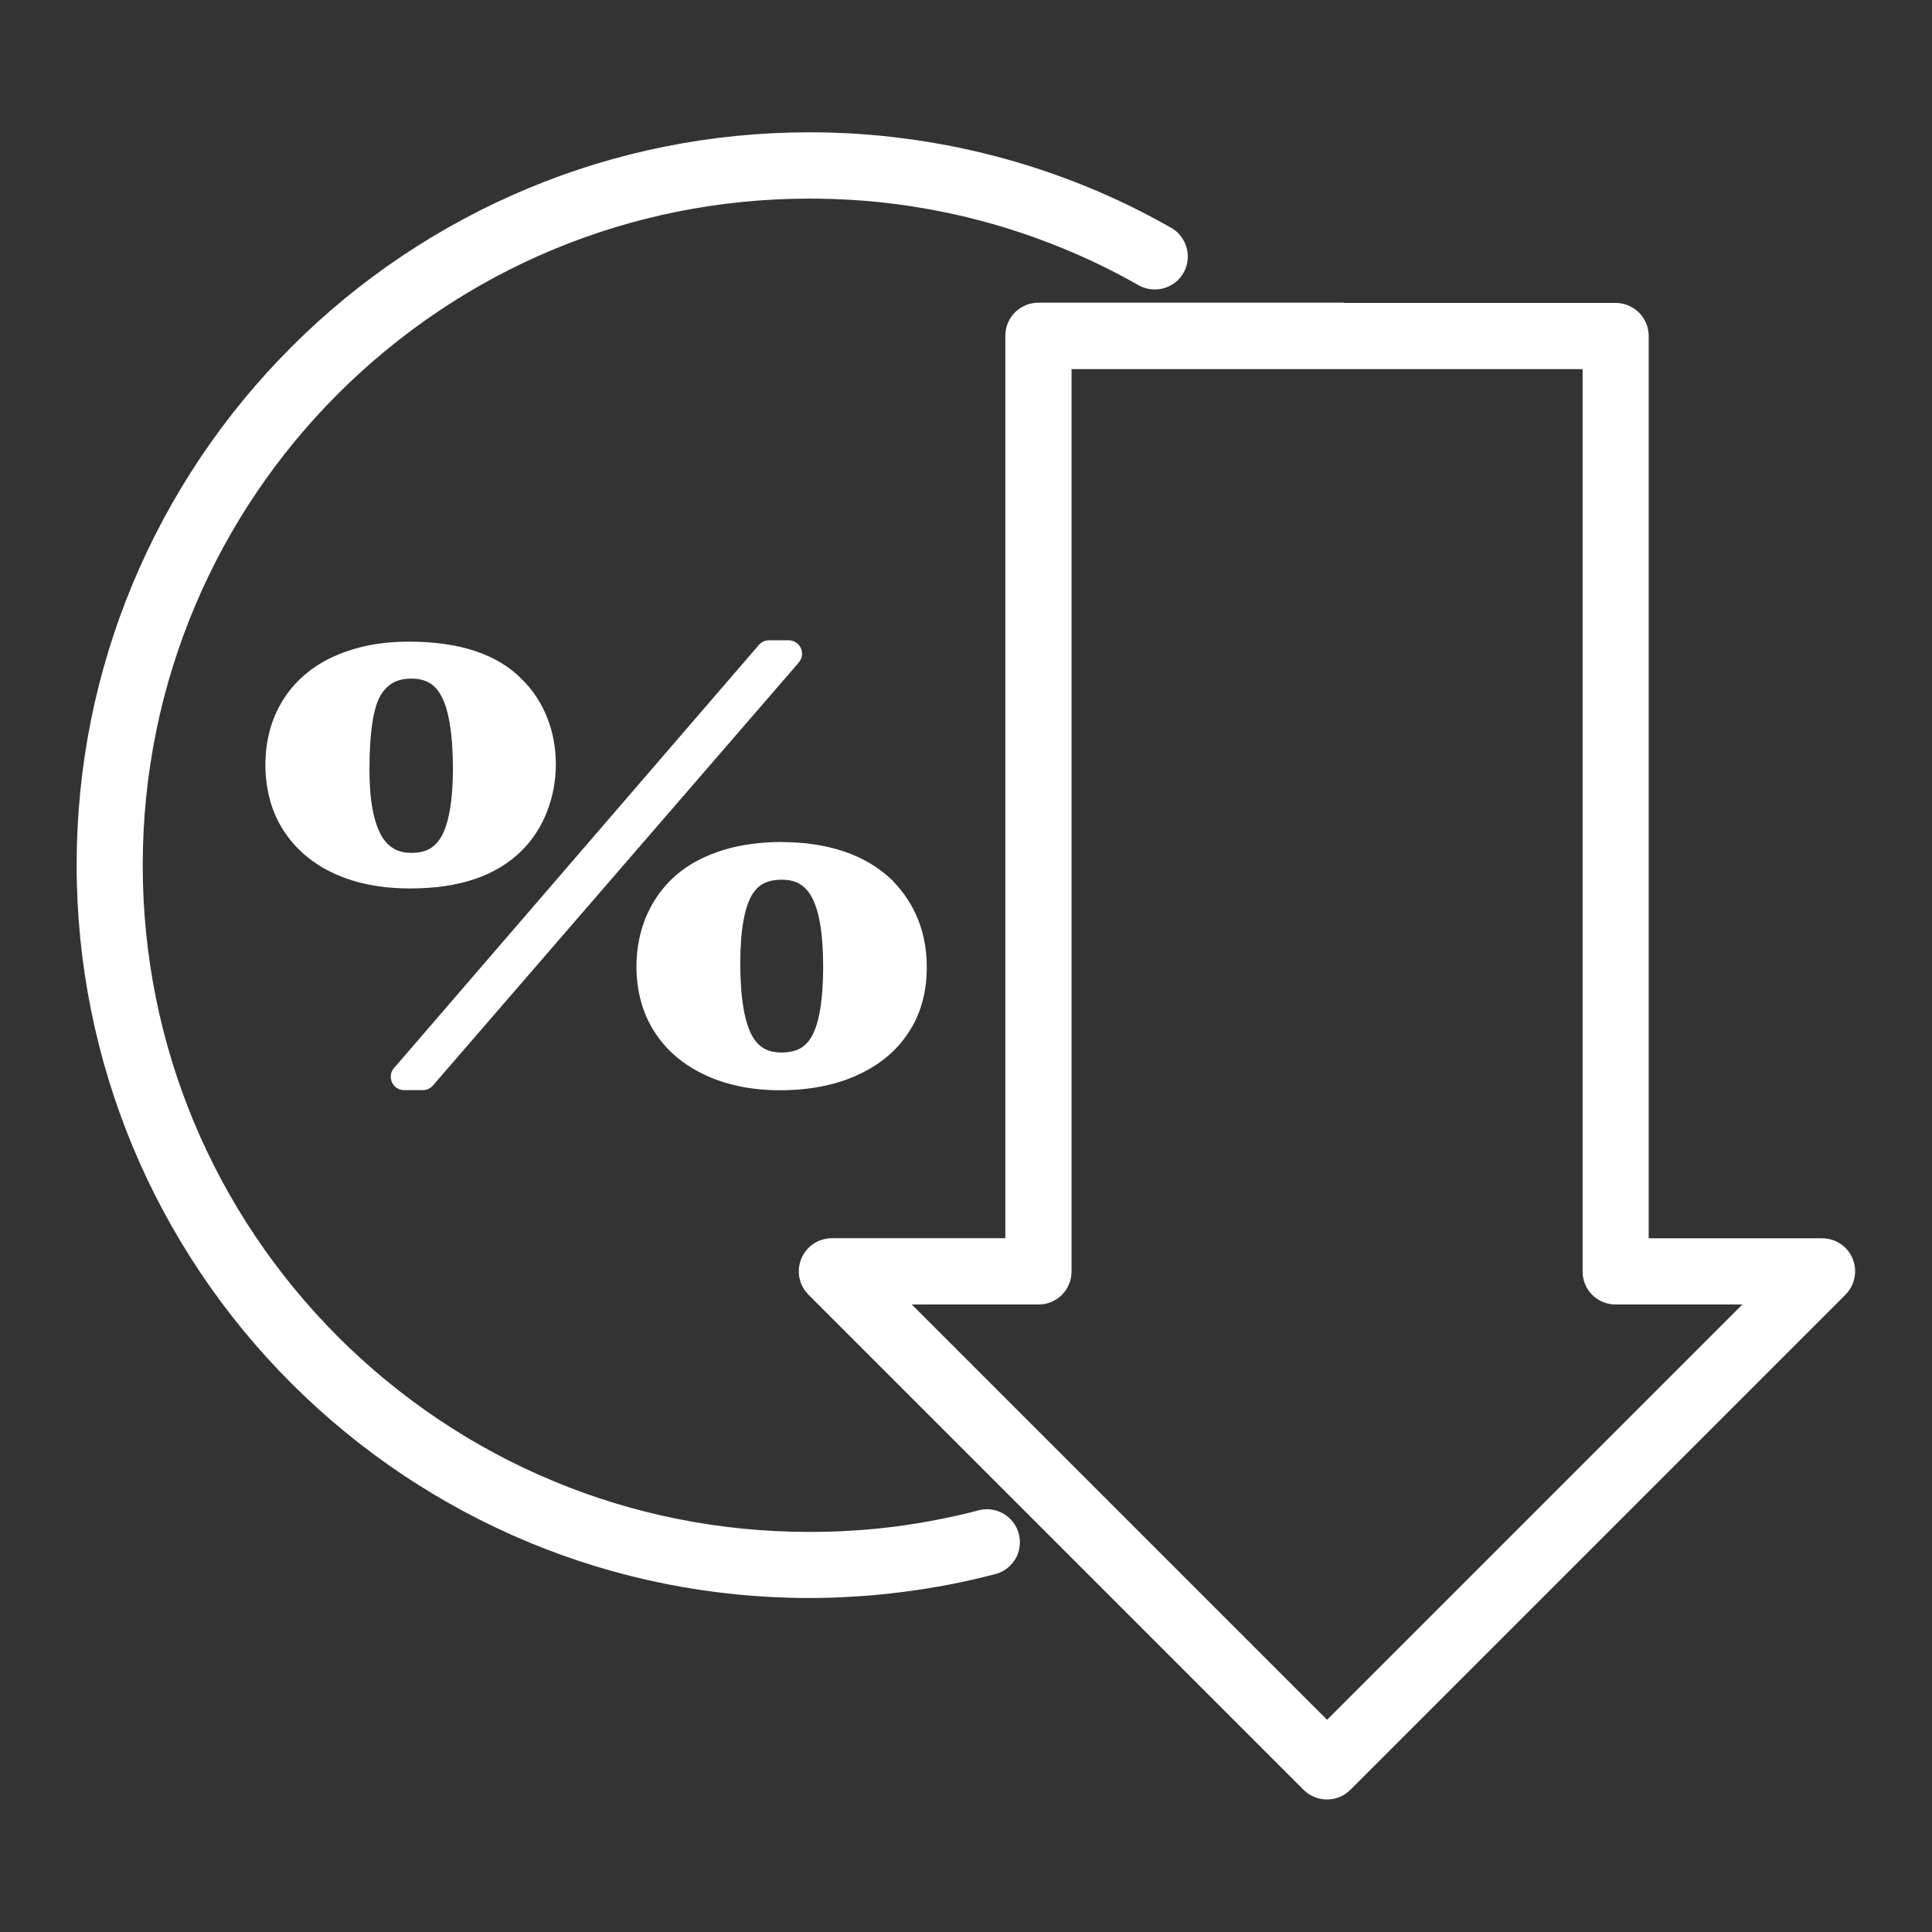 <?xml version="1.0" encoding="UTF-8"?>
<!DOCTYPE svg PUBLIC "-//W3C//DTD SVG 1.1//EN" "http://www.w3.org/Graphics/SVG/1.1/DTD/svg11.dtd">
<!-- Creator: CorelDRAW 2021 (64-Bit) -->
<svg xmlns="http://www.w3.org/2000/svg" xml:space="preserve" width="12.7mm" height="12.7mm" version="1.1" style="shape-rendering:geometricPrecision; text-rendering:geometricPrecision; image-rendering:optimizeQuality; fill-rule:evenodd; clip-rule:evenodd"
viewBox="0 0 170.42 170.42"
 xmlns:xlink="http://www.w3.org/1999/xlink"
 xmlns:xodm="http://www.corel.com/coreldraw/odm/2003">
 <rect x="0" y="0" width="170.42" height="170.42" fill="#333333" stroke="none"/>
 <defs>
  <style type="text/css">
   <![CDATA[
    .fil0 {fill:none}
    .fil1 {fill:white;fill-rule:nonzero}
   ]]>
  </style>
 </defs>
 <g id="Layer_x0020_1">
  <rect class="fil0" x="-0" width="170.42" height="170.42"/>
  <g id="_1937680717088">
   <path class="fil1" d="M86.62 134.36c0.92,-0.24 1.87,0.32 2.11,1.24 0.24,0.92 -0.32,1.87 -1.24,2.11 -2.58,0.67 -5.24,1.19 -7.96,1.54 -2.69,0.34 -5.41,0.52 -8.12,0.52 -17.52,0 -33.39,-7.1 -44.87,-18.59 -11.48,-11.48 -18.59,-27.35 -18.59,-44.87 0,-17.52 7.11,-33.39 18.59,-44.87 11.48,-11.48 27.35,-18.59 44.87,-18.59 5.59,0 11.02,0.73 16.21,2.09 5.34,1.41 10.41,3.5 15.1,6.16 0.83,0.47 1.12,1.53 0.65,2.36 -0.47,0.83 -1.53,1.12 -2.36,0.65 -4.43,-2.52 -9.23,-4.5 -14.27,-5.83 -4.88,-1.29 -10.02,-1.97 -15.33,-1.97 -16.57,0 -31.57,6.71 -42.42,17.57 -10.85,10.85 -17.57,25.85 -17.57,42.42 0,16.57 6.72,31.57 17.57,42.42 10.85,10.85 25.86,17.57 42.42,17.57 2.64,0 5.21,-0.16 7.69,-0.48 2.55,-0.33 5.07,-0.82 7.52,-1.46z"/>
   <path class="fil1" d="M86.33 133.22c0.77,-0.2 1.56,-0.07 2.2,0.31 0.64,0.38 1.14,1 1.34,1.78l0.02 0.07c0.17,0.75 0.04,1.51 -0.32,2.13 -0.38,0.64 -1,1.14 -1.78,1.34 -1.34,0.35 -2.69,0.66 -4.03,0.92 -1.32,0.25 -2.68,0.47 -4.08,0.65 -1.4,0.18 -2.79,0.32 -4.15,0.4 -1.39,0.09 -2.76,0.14 -4.12,0.14 -8.75,0 -17.1,-1.74 -24.72,-4.9 -7.91,-3.28 -15.03,-8.08 -20.99,-14.04 -5.96,-5.95 -10.76,-13.08 -14.04,-20.99 -3.15,-7.62 -4.9,-15.97 -4.9,-24.72 0,-8.75 1.74,-17.1 4.9,-24.71 3.28,-7.91 8.08,-15.03 14.04,-20.99 5.95,-5.96 13.08,-10.76 20.99,-14.04 7.62,-3.16 15.97,-4.9 24.72,-4.9 2.8,0 5.58,0.18 8.33,0.54 2.79,0.36 5.52,0.9 8.18,1.6 2.71,0.71 5.34,1.6 7.88,2.63 2.58,1.05 5.08,2.27 7.5,3.65 0.7,0.39 1.17,1.04 1.37,1.76 0.2,0.72 0.12,1.51 -0.27,2.21 -0.39,0.7 -1.04,1.17 -1.76,1.37 -0.72,0.2 -1.51,0.12 -2.21,-0.27 -2.17,-1.24 -4.45,-2.35 -6.82,-3.31 -2.33,-0.95 -4.73,-1.76 -7.18,-2.4 -2.42,-0.64 -4.9,-1.12 -7.42,-1.45 -2.46,-0.32 -5.01,-0.48 -7.61,-0.48 -7.97,0 -15.57,1.58 -22.5,4.45 -7.18,2.97 -13.66,7.35 -19.09,12.77 -10.64,10.64 -17.22,25.34 -17.22,41.58 0,7.97 1.58,15.57 4.45,22.5 2.97,7.18 7.35,13.66 12.77,19.09 5.43,5.43 11.91,9.8 19.09,12.77 6.92,2.87 14.52,4.45 22.5,4.45 1.31,0 2.58,-0.04 3.81,-0.12l0.02 -0c1.28,-0.08 2.51,-0.2 3.71,-0.35 1.22,-0.16 2.46,-0.36 3.7,-0.6 1.25,-0.24 2.48,-0.52 3.67,-0.83zm1.01 2.34c-0.12,-0.07 -0.27,-0.1 -0.42,-0.06 -1.27,0.33 -2.55,0.62 -3.82,0.87 -1.24,0.24 -2.53,0.45 -3.85,0.62 -1.28,0.16 -2.57,0.29 -3.85,0.37l-0.02 0c-1.32,0.08 -2.64,0.12 -3.96,0.12 -8.28,0 -16.18,-1.65 -23.39,-4.63 -7.49,-3.1 -14.24,-7.65 -19.87,-13.28 -5.63,-5.63 -10.18,-12.37 -13.28,-19.87 -2.99,-7.21 -4.64,-15.11 -4.64,-23.39 0,-16.89 6.85,-32.19 17.92,-43.26 5.63,-5.63 12.37,-10.18 19.87,-13.28 7.21,-2.99 15.11,-4.63 23.39,-4.63 2.66,0 5.3,0.17 7.9,0.51 2.64,0.34 5.23,0.85 7.73,1.51 2.57,0.67 5.06,1.51 7.46,2.49 2.44,0.99 4.81,2.15 7.09,3.45 0.13,0.07 0.28,0.09 0.42,0.05 0.13,-0.04 0.26,-0.13 0.33,-0.26 0.07,-0.13 0.09,-0.28 0.05,-0.42 -0.04,-0.13 -0.13,-0.26 -0.26,-0.33 -2.31,-1.31 -4.72,-2.49 -7.22,-3.51 -2.47,-1.01 -5.01,-1.86 -7.6,-2.54 -2.58,-0.68 -5.21,-1.2 -7.88,-1.54 -2.61,-0.34 -5.29,-0.51 -8.03,-0.51 -8.44,0 -16.49,1.68 -23.82,4.71 -7.61,3.15 -14.47,7.78 -20.22,13.53 -5.75,5.74 -10.37,12.6 -13.53,20.22 -3.04,7.33 -4.71,15.38 -4.71,23.82 0,8.44 1.68,16.49 4.71,23.82 3.15,7.61 7.78,14.47 13.53,20.22 5.74,5.75 12.6,10.38 20.22,13.53 7.33,3.04 15.38,4.71 23.82,4.71 1.34,0 2.67,-0.04 3.97,-0.13 1.36,-0.09 2.69,-0.22 4,-0.38 1.3,-0.17 2.61,-0.38 3.93,-0.63 1.33,-0.26 2.62,-0.55 3.88,-0.88 0.15,-0.04 0.27,-0.13 0.34,-0.25 0.07,-0.11 0.09,-0.25 0.07,-0.39l-0.01 -0.02c-0.04,-0.15 -0.13,-0.26 -0.25,-0.33z"/>
   <path class="fil1" d="M118.54 27.9l23.97 0c0.96,0 1.74,0.78 1.74,1.74l0 80.79 16.49 0c0.96,0 1.74,0.78 1.74,1.74 0,0.49 -0.21,0.94 -0.54,1.25l-43.65 43.65c-0.68,0.68 -1.78,0.68 -2.45,0l-43.68 -43.68c-0.68,-0.68 -0.68,-1.78 0,-2.45 0.34,-0.34 0.78,-0.51 1.23,-0.51l16.49 -0 0 -80.79c0,-0.96 0.78,-1.74 1.74,-1.74l26.94 0zm22.23 3.47l-47.44 0 0 80.79c0,0.96 -0.78,1.74 -1.74,1.74l-14.03 0 39.49 39.49 39.49 -39.49 -14.03 0c-0.96,0 -1.74,-0.78 -1.74,-1.74l0 -80.79z"/>
   <path class="fil1" d="M118.54 26.72l23.97 0c0.8,0 1.53,0.33 2.06,0.85 0.53,0.53 0.86,1.26 0.86,2.06l0 79.6 15.3 0c0.81,0 1.54,0.33 2.06,0.85 0.53,0.53 0.85,1.26 0.85,2.06 0,0.4 -0.09,0.78 -0.23,1.14 -0.15,0.36 -0.38,0.68 -0.65,0.95l-43.65 43.65c-0.57,0.57 -1.32,0.85 -2.06,0.85 -0.75,0 -1.5,-0.29 -2.06,-0.85l-43.68 -43.68c-0.57,-0.57 -0.85,-1.32 -0.85,-2.06 0,-0.74 0.29,-1.49 0.85,-2.06 0.28,-0.28 0.6,-0.49 0.95,-0.64l0.09 -0.03c0.34,-0.13 0.69,-0.19 1.03,-0.19l15.3 0 0 -79.61c0,-0.81 0.33,-1.54 0.85,-2.06l0.09 -0.08c0.52,-0.48 1.22,-0.77 1.97,-0.77l26.94 0zm23.97 2.37l-50.91 0c-0.14,0 -0.26,0.05 -0.36,0.13l-0.03 0.04c-0.1,0.1 -0.16,0.24 -0.16,0.39l0 80.79c-0,0.65 -0.53,1.18 -1.18,1.18l-16.49 0 -0.21 0.04c-0.06,0.02 -0.12,0.07 -0.18,0.12 -0.11,0.11 -0.16,0.25 -0.16,0.39 0,0.14 0.06,0.28 0.16,0.39l43.68 43.68c0.11,0.11 0.25,0.16 0.39,0.16 0.14,0 0.28,-0.06 0.39,-0.16l43.67 -43.66c0.05,-0.05 0.1,-0.12 0.13,-0.19 0.03,-0.06 0.04,-0.14 0.04,-0.22 0,-0.15 -0.06,-0.29 -0.16,-0.39 -0.1,-0.1 -0.24,-0.16 -0.39,-0.16l-16.49 0c-0.65,0 -1.18,-0.53 -1.18,-1.18l0 -80.79c0,-0.15 -0.06,-0.29 -0.16,-0.39 -0.1,-0.1 -0.24,-0.16 -0.39,-0.16zm-2.92 3.47l-45.07 0 0 79.6c0,0.81 -0.33,1.54 -0.85,2.06 -0.53,0.53 -1.26,0.85 -2.06,0.85l-11.18 0 36.63 36.63 36.63 -36.63 -11.18 0c-0.81,0 -1.54,-0.33 -2.06,-0.85 -0.53,-0.53 -0.85,-1.26 -0.85,-2.06l0 -79.6zm-46.26 -2.37l47.44 0c0.65,0 1.18,0.53 1.18,1.18l0 80.79c0,0.15 0.06,0.29 0.16,0.39 0.1,0.1 0.24,0.16 0.39,0.16l14.03 0c0.3,0 0.61,0.12 0.84,0.35 0.46,0.46 0.46,1.21 0,1.67l-39.49 39.49c-0.46,0.46 -1.21,0.46 -1.67,0l-39.49 -39.49c-0.21,-0.21 -0.35,-0.51 -0.35,-0.84 0,-0.65 0.53,-1.18 1.18,-1.18l14.03 0c0.15,0 0.29,-0.06 0.39,-0.16 0.1,-0.1 0.16,-0.24 0.16,-0.39l0 -80.79c0,-0.65 0.53,-1.18 1.18,-1.18z"/>
   <path class="fil1" d="M36.3 58.68c-1.67,0 -2.92,0.68 -3.74,2.05 -0.77,1.29 -1.16,3.67 -1.16,7.16 0,2.86 0.4,5 1.22,6.41 0.82,1.41 2.04,2.11 3.68,2.11 1.68,0 2.9,-0.69 3.67,-2.08 0.77,-1.38 1.16,-3.55 1.16,-6.5 0,-3.2 -0.38,-5.52 -1.14,-6.98 -0.76,-1.45 -1.99,-2.18 -3.69,-2.18zm-0.23 -0.89c4.18,0 7.23,1 9.17,3 0.84,0.84 1.49,1.82 1.94,2.96 0.46,1.14 0.68,2.36 0.68,3.66 0,1.3 -0.23,2.54 -0.69,3.73 -0.46,1.19 -1.12,2.22 -1.98,3.07 -0.97,0.97 -2.21,1.72 -3.7,2.23 -1.49,0.5 -3.25,0.75 -5.29,0.75 -2.37,0 -4.42,-0.39 -6.15,-1.18 -1.74,-0.79 -3.08,-1.91 -4.02,-3.38 -0.94,-1.46 -1.41,-3.17 -1.41,-5.13 0,-1.96 0.47,-3.68 1.39,-5.15 0.93,-1.47 2.25,-2.6 3.99,-3.38 1.73,-0.79 3.75,-1.18 6.08,-1.18zm32.88 18.63c-1.7,0 -2.93,0.67 -3.69,2.02 -0.76,1.34 -1.14,3.52 -1.14,6.53 0,3.16 0.39,5.45 1.16,6.9 0.77,1.45 1.99,2.16 3.67,2.16 1.71,0 2.95,-0.69 3.71,-2.07 0.76,-1.38 1.14,-3.61 1.14,-6.71 0,-3.07 -0.39,-5.3 -1.17,-6.71 -0.78,-1.41 -2.01,-2.12 -3.68,-2.12zm0 -0.96c3.87,0 6.86,1.02 8.96,3.04 1.78,1.82 2.67,4.09 2.67,6.81 0,1.99 -0.47,3.7 -1.43,5.14 -0.95,1.44 -2.31,2.55 -4.08,3.34 -1.77,0.79 -3.85,1.18 -6.22,1.18 -2.33,0 -4.37,-0.4 -6.1,-1.21 -1.74,-0.81 -3.08,-1.94 -4.01,-3.4 -0.94,-1.47 -1.4,-3.17 -1.4,-5.11 0,-1.47 0.27,-2.82 0.81,-4.06 0.54,-1.24 1.32,-2.28 2.32,-3.14 1.02,-0.86 2.24,-1.5 3.68,-1.94 1.44,-0.44 3.03,-0.66 4.8,-0.66zm0.64 -17.81l-32.28 37.32 -1.65 0 32.18 -37.32 1.74 0z"/>
   <path class="fil1" d="M36.3 59.86c-0.64,0 -1.18,0.12 -1.62,0.36 -0.43,0.24 -0.81,0.61 -1.11,1.12l-0.03 0.05c-0.29,0.52 -0.52,1.28 -0.68,2.28 -0.18,1.11 -0.27,2.52 -0.27,4.22 0,1.36 0.09,2.54 0.28,3.53 0.18,0.94 0.44,1.7 0.77,2.29 0.3,0.52 0.67,0.9 1.1,1.15 0.43,0.25 0.95,0.37 1.56,0.37 0.63,0 1.17,-0.12 1.6,-0.36 0.42,-0.24 0.77,-0.61 1.05,-1.11 0.32,-0.57 0.56,-1.34 0.73,-2.29 0.18,-1.01 0.27,-2.22 0.27,-3.63 0,-1.55 -0.09,-2.87 -0.27,-3.95 -0.17,-1.04 -0.41,-1.87 -0.74,-2.48 -0.28,-0.52 -0.63,-0.92 -1.05,-1.17 -0.43,-0.25 -0.96,-0.38 -1.6,-0.38zm-4.76 0.26c0.13,-0.22 0.28,-0.43 0.43,-0.63 -0.49,0.14 -0.96,0.31 -1.4,0.51l-0.09 0.05c-0.77,0.35 -1.45,0.77 -2.02,1.26 -0.57,0.48 -1.06,1.04 -1.46,1.68 -0.39,0.63 -0.7,1.32 -0.9,2.06 -0.2,0.75 -0.31,1.57 -0.31,2.45 0,0.86 0.1,1.66 0.3,2.39l0.01 0.04c0.2,0.74 0.51,1.43 0.92,2.06 0.41,0.63 0.9,1.2 1.48,1.68 0.58,0.49 1.26,0.91 2.04,1.26 0.45,0.21 0.93,0.38 1.43,0.53l-0.37 -0.57c-0.48,-0.83 -0.83,-1.84 -1.05,-3.04 -0.22,-1.15 -0.33,-2.47 -0.33,-3.96 0,-1.79 0.1,-3.32 0.31,-4.59 0.21,-1.3 0.54,-2.33 0.97,-3.1l0.05 -0.09zm9.46 14.79l-0.35 0.55 0.45 -0.14c0.67,-0.23 1.28,-0.51 1.82,-0.83 0.52,-0.31 1,-0.69 1.43,-1.11 0.37,-0.36 0.7,-0.77 0.98,-1.21 0.29,-0.45 0.54,-0.94 0.74,-1.45 0.2,-0.53 0.36,-1.07 0.46,-1.61 0.1,-0.54 0.15,-1.1 0.15,-1.69 0,-0.59 -0.05,-1.15 -0.15,-1.68 -0.1,-0.52 -0.25,-1.04 -0.44,-1.53l-0.01 -0.03c-0.18,-0.47 -0.41,-0.91 -0.66,-1.31l-0.05 -0.07c-0.27,-0.42 -0.6,-0.81 -0.96,-1.18l-0.01 -0.01c-0.83,-0.86 -1.92,-1.51 -3.26,-1.95l-0.63 -0.19c0.2,0.26 0.37,0.54 0.53,0.84 0.44,0.84 0.77,1.91 0.98,3.19 0.2,1.24 0.3,2.68 0.3,4.33 0,1.54 -0.1,2.89 -0.31,4.04 -0.21,1.21 -0.55,2.22 -1,3.03zm-4.93 -18.31c2.21,0 4.14,0.27 5.79,0.81 1.71,0.56 3.11,1.4 4.21,2.54 0.48,0.47 0.9,0.99 1.27,1.56l0.05 0.08c0.35,0.54 0.65,1.12 0.88,1.73 0.26,0.65 0.45,1.31 0.57,1.98 0.13,0.69 0.19,1.4 0.19,2.11 0,0.71 -0.06,1.41 -0.19,2.12 -0.13,0.7 -0.32,1.38 -0.58,2.04 -0.26,0.68 -0.58,1.3 -0.95,1.87 -0.37,0.58 -0.81,1.12 -1.3,1.6 -0.54,0.55 -1.18,1.04 -1.89,1.47 -0.69,0.41 -1.45,0.77 -2.27,1.04l-0.07 0.02c-0.8,0.27 -1.67,0.46 -2.59,0.6 -0.94,0.13 -1.95,0.2 -3.01,0.2 -2.53,0 -4.75,-0.43 -6.64,-1.29 -0.96,-0.43 -1.82,-0.97 -2.58,-1.61 -0.76,-0.64 -1.41,-1.38 -1.95,-2.21 -0.53,-0.83 -0.94,-1.74 -1.2,-2.71l-0.01 -0.05c-0.25,-0.95 -0.39,-1.95 -0.39,-3.01 0,-1.08 0.13,-2.1 0.39,-3.06 0.26,-0.97 0.66,-1.88 1.18,-2.71 0.53,-0.84 1.17,-1.58 1.93,-2.22 0.75,-0.64 1.61,-1.18 2.57,-1.61l0.1 -0.04c0.93,-0.41 1.92,-0.72 2.98,-0.93 1.09,-0.21 2.25,-0.32 3.49,-0.32zm32.88 21c-0.65,0 -1.2,0.12 -1.63,0.35 -0.42,0.23 -0.76,0.59 -1.03,1.06 -0.31,0.55 -0.55,1.3 -0.72,2.26 -0.18,1.02 -0.27,2.25 -0.27,3.69 0,1.52 0.09,2.82 0.27,3.9 0.17,1.03 0.42,1.84 0.74,2.45 0.28,0.52 0.63,0.91 1.06,1.16l0.05 0.03c0.41,0.23 0.92,0.34 1.52,0.34 0.65,0 1.2,-0.12 1.64,-0.36 0.42,-0.23 0.77,-0.6 1.04,-1.09 0.31,-0.57 0.56,-1.35 0.72,-2.33 0.18,-1.05 0.27,-2.31 0.27,-3.8 0,-1.47 -0.09,-2.73 -0.27,-3.78 -0.17,-0.98 -0.42,-1.77 -0.75,-2.37 -0.28,-0.51 -0.64,-0.9 -1.06,-1.14l-0.04 -0.03c-0.42,-0.23 -0.93,-0.34 -1.54,-0.34zm-4.72 0.25c0.13,-0.23 0.28,-0.45 0.43,-0.66l-0.18 0.05c-0.64,0.2 -1.24,0.44 -1.79,0.73 -0.54,0.28 -1.03,0.61 -1.47,0.98 -0.43,0.37 -0.82,0.78 -1.15,1.23 -0.32,0.43 -0.6,0.92 -0.83,1.44l-0.01 0.03c-0.23,0.54 -0.41,1.11 -0.53,1.7 -0.12,0.6 -0.18,1.23 -0.18,1.89 0,0.87 0.1,1.68 0.3,2.42 0.2,0.73 0.51,1.42 0.91,2.06 0.4,0.63 0.89,1.19 1.46,1.67 0.58,0.5 1.27,0.93 2.05,1.29 0.48,0.23 1,0.42 1.54,0.57 -0.2,-0.26 -0.38,-0.54 -0.54,-0.85 -0.45,-0.84 -0.78,-1.9 -0.99,-3.17 -0.21,-1.22 -0.31,-2.65 -0.31,-4.29 0,-1.57 0.1,-2.93 0.3,-4.09 0.21,-1.22 0.54,-2.23 0.99,-3.02zm9.45 14.68c-0.13,0.24 -0.28,0.47 -0.44,0.67 0.45,-0.13 0.87,-0.29 1.28,-0.47l0.06 -0.03c0.79,-0.35 1.49,-0.77 2.08,-1.26 0.57,-0.47 1.06,-1 1.45,-1.58l0.04 -0.07c0.41,-0.61 0.72,-1.29 0.92,-2.02 0.21,-0.74 0.31,-1.57 0.31,-2.46 0,-1.22 -0.2,-2.32 -0.59,-3.32 -0.38,-0.98 -0.96,-1.87 -1.73,-2.65 -0.92,-0.89 -2.05,-1.55 -3.37,-2l-0.57 -0.18c0.19,0.25 0.37,0.51 0.53,0.81 0.45,0.82 0.79,1.85 1,3.11 0.21,1.19 0.31,2.58 0.31,4.18 0,1.6 -0.1,3.01 -0.3,4.2 -0.21,1.25 -0.54,2.28 -0.99,3.08zm-4.74 -18.25c2.06,0 3.9,0.28 5.52,0.83 1.66,0.56 3.08,1.41 4.26,2.55l0.04 0.05c0.99,1.02 1.74,2.17 2.24,3.44 0.5,1.27 0.75,2.67 0.75,4.17 0,1.09 -0.13,2.13 -0.4,3.09 -0.27,0.98 -0.68,1.88 -1.23,2.7l-0.05 0.07c-0.53,0.8 -1.17,1.5 -1.92,2.11 -0.76,0.62 -1.64,1.15 -2.63,1.59l-0.06 0.03c-0.95,0.42 -1.98,0.73 -3.08,0.94 -1.12,0.21 -2.3,0.32 -3.56,0.32 -1.24,0 -2.41,-0.11 -3.5,-0.33l-0.04 -0.01c-1.09,-0.22 -2.11,-0.55 -3.05,-0.99 -0.97,-0.45 -1.83,-0.99 -2.58,-1.63 -0.76,-0.64 -1.4,-1.38 -1.93,-2.21 -0.53,-0.83 -0.93,-1.73 -1.19,-2.71 -0.26,-0.96 -0.39,-1.98 -0.39,-3.04 0,-0.81 0.08,-1.59 0.23,-2.35 0.15,-0.76 0.38,-1.49 0.68,-2.18l0.03 -0.06c0.3,-0.67 0.67,-1.3 1.1,-1.89 0.44,-0.59 0.95,-1.14 1.51,-1.62 0.58,-0.49 1.21,-0.92 1.9,-1.27 0.67,-0.35 1.41,-0.65 2.21,-0.9 0.78,-0.24 1.61,-0.42 2.46,-0.53 0.87,-0.12 1.76,-0.18 2.68,-0.18zm1.47 -15.78l-32.22 37.25c-0.23,0.27 -0.56,0.41 -0.89,0.41l-1.65 0c-0.65,0 -1.18,-0.53 -1.18,-1.18 0,-0.33 0.13,-0.63 0.35,-0.84l32.12 -37.25c0.23,-0.27 0.56,-0.41 0.89,-0.41l1.74 -0c0.65,0 1.18,0.53 1.18,1.18 0,0.33 -0.14,0.63 -0.35,0.84z"/>
  </g>
 </g>
</svg>

